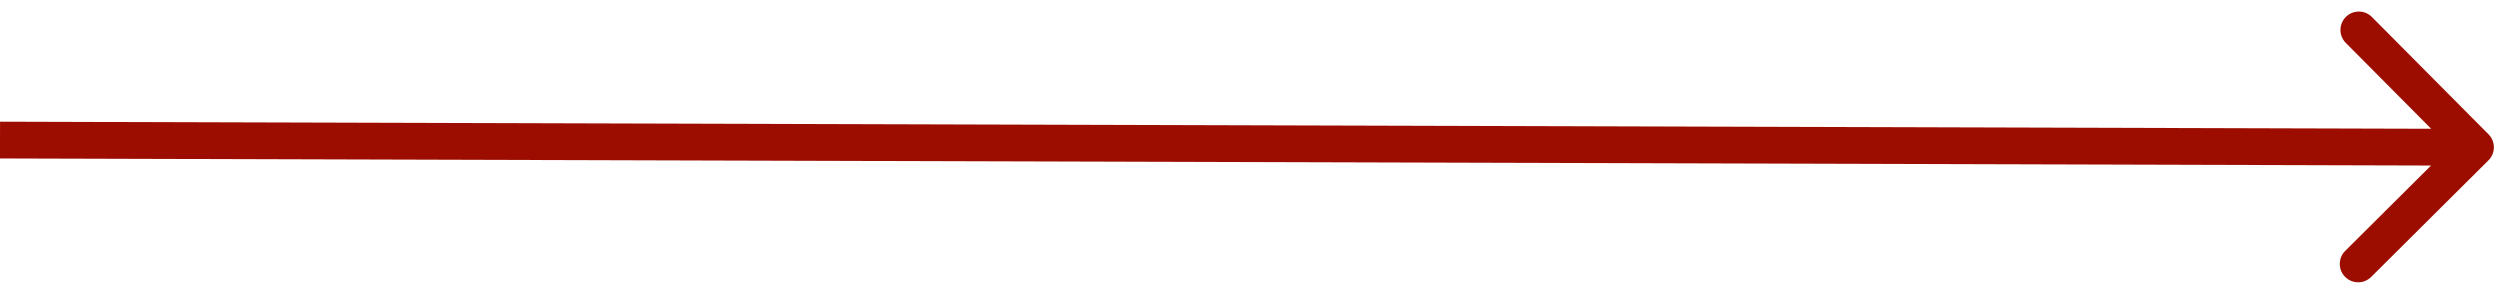<?xml version="1.0" encoding="UTF-8"?> <svg xmlns="http://www.w3.org/2000/svg" width="102" height="12" viewBox="0 0 102 12" fill="none"><path d="M101.529 6.541C101.823 6.249 101.824 5.774 101.532 5.48L96.773 0.693C96.481 0.399 96.006 0.398 95.712 0.69C95.418 0.982 95.417 1.457 95.709 1.751L99.939 6.006L95.684 10.236C95.391 10.528 95.389 11.003 95.681 11.297C95.973 11.59 96.448 11.592 96.742 11.3L101.529 6.541ZM-0.002 6.465L100.998 6.759L101.002 5.259L0.002 4.965L-0.002 6.465Z" fill="#9C0D00"></path></svg> 